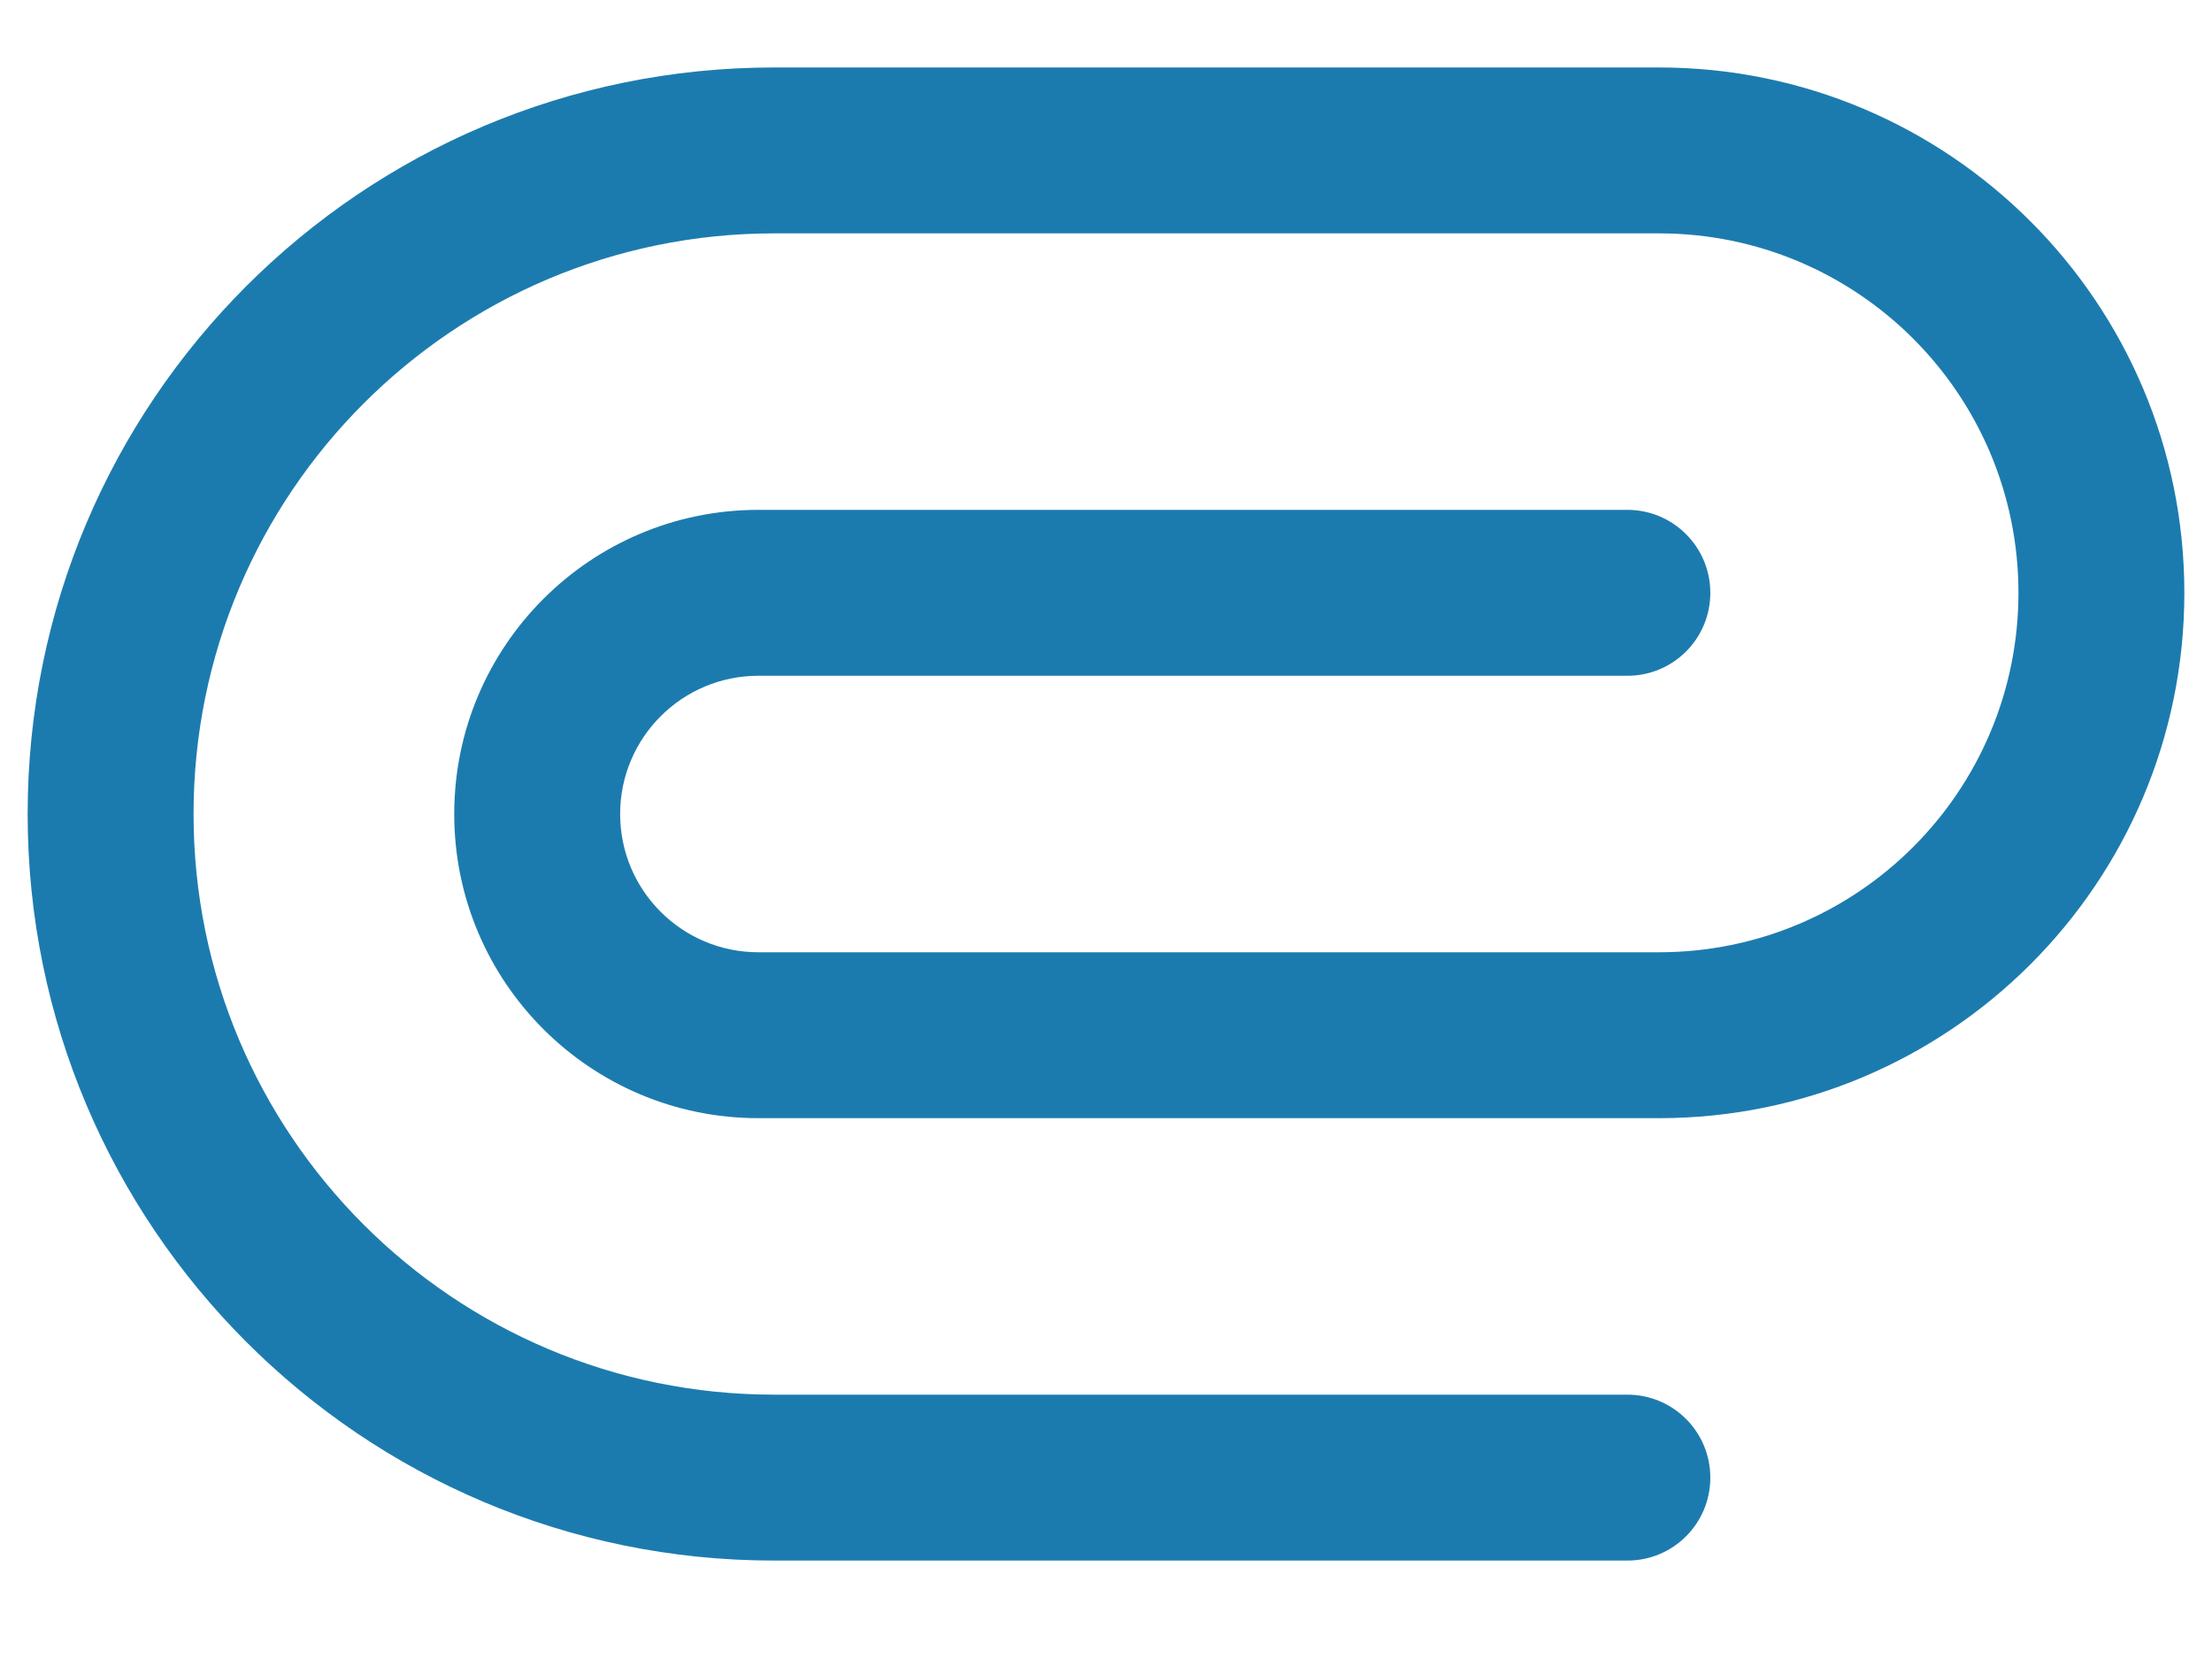 <svg width="20" height="15" viewBox="0 0 20 15" fill="none" xmlns="http://www.w3.org/2000/svg">
<path fill-rule="evenodd" clip-rule="evenodd" d="M0.25 7.36C0.25 3.632 3.272 0.61 7 0.61H15C17.623 0.61 19.75 2.737 19.75 5.36C19.75 7.984 17.623 10.11 15 10.11H6.857C5.338 10.11 4.107 8.879 4.107 7.36C4.107 5.842 5.338 4.61 6.857 4.61H14.714C15.129 4.61 15.464 4.946 15.464 5.36C15.464 5.775 15.129 6.11 14.714 6.11H6.857C6.167 6.11 5.607 6.67 5.607 7.36C5.607 8.051 6.167 8.61 6.857 8.61H15C16.795 8.61 18.25 7.155 18.25 5.36C18.25 3.565 16.795 2.11 15 2.11H7C4.101 2.11 1.75 4.461 1.75 7.36C1.75 10.26 4.101 12.61 7 12.61H14.714C15.129 12.61 15.464 12.946 15.464 13.36C15.464 13.775 15.129 14.11 14.714 14.11H7C3.272 14.11 0.25 11.088 0.25 7.36Z" fill="#1C7BAE"/>
</svg>
